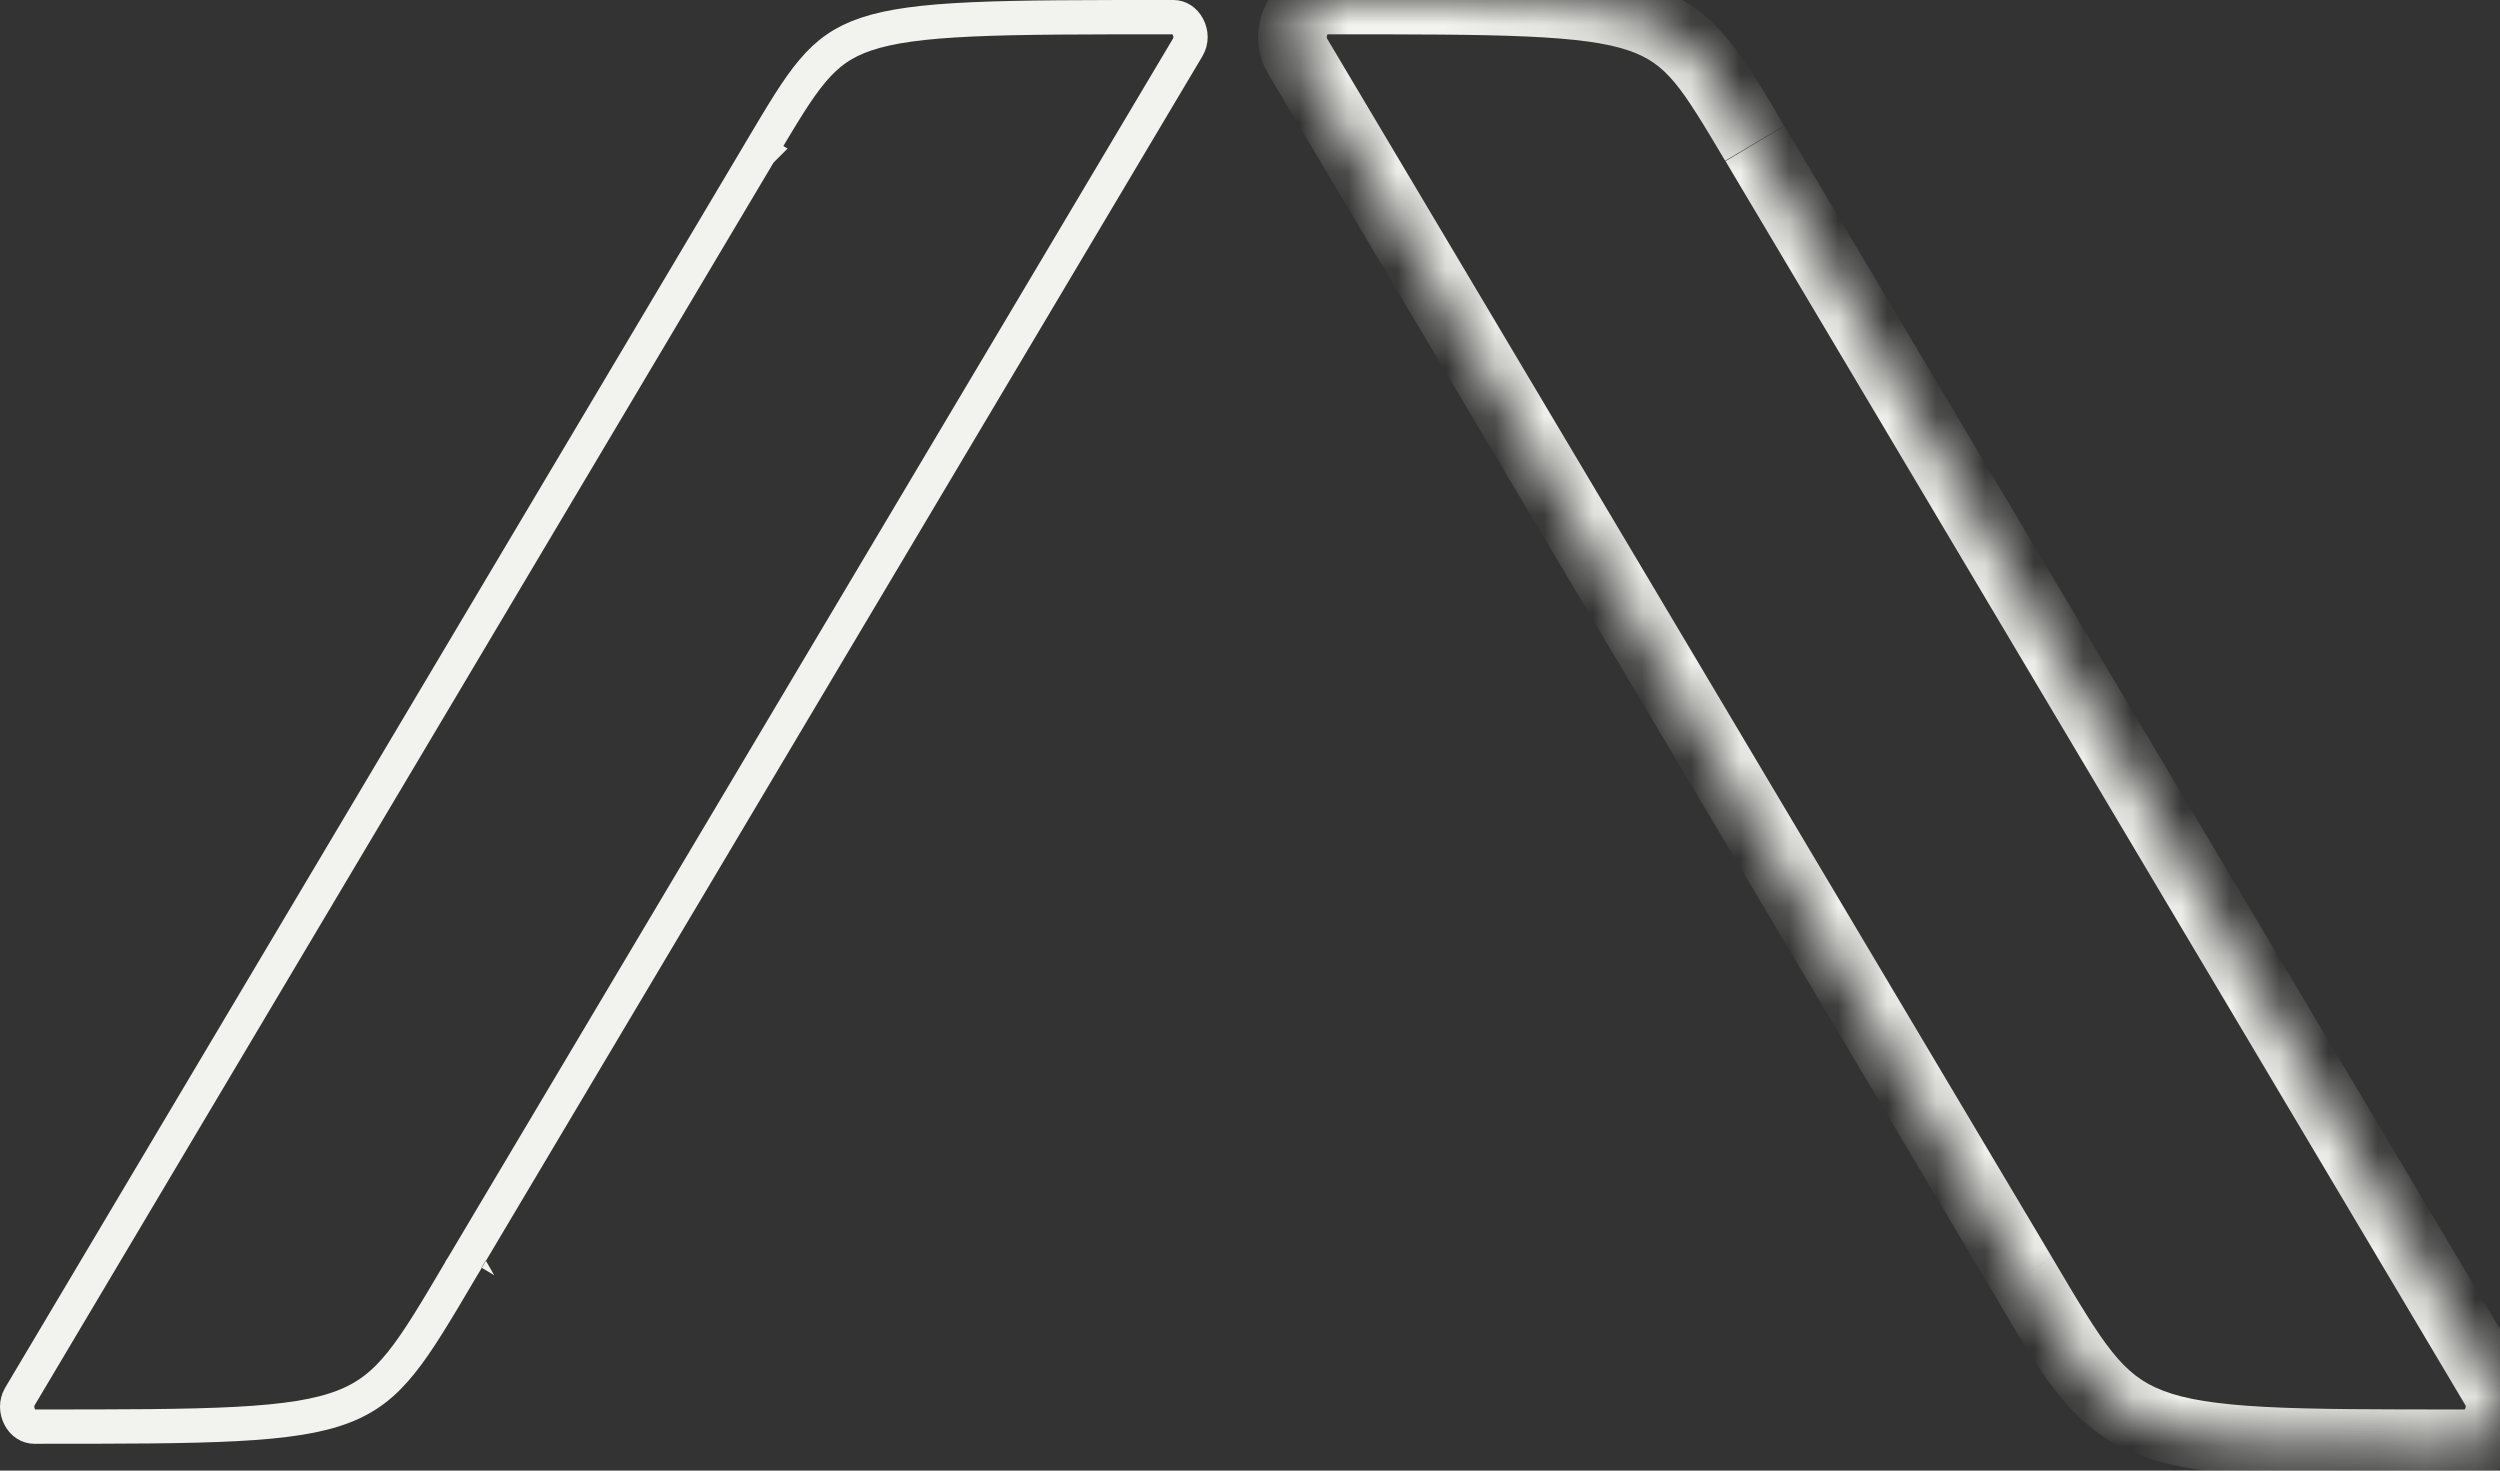 <?xml version="1.0" encoding="UTF-8"?> <svg xmlns="http://www.w3.org/2000/svg" width="51" height="30" viewBox="0 0 51 30" fill="none"><rect x="0" y="0" width="51" height="30" fill="#333333" stroke="none"/> <mask id="path-1-inside-1_565_416" fill="white"> <path d="M35.795 2.922C34.06 0 34.167 0 27.062 0C26.529 0 26.182 0.647 26.468 1.141C26.842 1.768 41.265 26.017 41.265 26.017C43.293 29.453 43.187 29.453 50.305 29.453C50.832 29.453 51.185 28.806 50.898 28.312C50.525 27.685 35.801 2.929 35.801 2.929"></path> </mask> <path d="M26.468 1.141L25.863 1.492L25.867 1.499L26.468 1.141ZM41.265 26.017L41.868 25.662L41.867 25.66L41.265 26.017ZM50.898 28.312L51.504 27.961L51.5 27.954L50.898 28.312ZM36.397 2.565C35.566 1.165 35.036 0.166 33.667 -0.298C33.03 -0.514 32.24 -0.607 31.212 -0.654C30.176 -0.7 28.832 -0.7 27.062 -0.7V0.7C28.845 0.7 30.152 0.7 31.149 0.745C32.152 0.79 32.777 0.879 33.218 1.028C34.005 1.295 34.289 1.757 35.193 3.279L36.397 2.565ZM27.062 -0.7C26.491 -0.7 26.055 -0.352 25.838 0.059C25.621 0.472 25.586 1.015 25.863 1.492L27.074 0.789C27.068 0.778 27.065 0.769 27.065 0.757C27.065 0.743 27.069 0.727 27.077 0.711C27.085 0.696 27.093 0.691 27.091 0.692C27.087 0.695 27.075 0.7 27.062 0.7V-0.7ZM25.867 1.499C26.054 1.812 29.753 8.031 33.405 14.172C35.232 17.243 37.046 20.293 38.404 22.577C39.083 23.718 39.648 24.668 40.043 25.332C40.241 25.664 40.396 25.925 40.502 26.103C40.554 26.192 40.595 26.26 40.622 26.306C40.636 26.329 40.646 26.346 40.653 26.358C40.657 26.364 40.659 26.368 40.661 26.371C40.662 26.372 40.663 26.373 40.663 26.374C40.663 26.375 40.663 26.375 40.663 26.375C40.663 26.375 40.664 26.375 41.265 26.017C41.867 25.66 41.867 25.66 41.867 25.659C41.867 25.659 41.866 25.659 41.866 25.659C41.866 25.658 41.865 25.657 41.864 25.655C41.862 25.652 41.86 25.648 41.856 25.642C41.849 25.631 41.839 25.613 41.825 25.59C41.798 25.544 41.758 25.476 41.705 25.387C41.599 25.209 41.444 24.949 41.246 24.616C40.851 23.952 40.286 23.003 39.607 21.861C38.249 19.578 36.435 16.527 34.609 13.457C30.956 7.316 27.257 1.096 27.07 0.783L25.867 1.499ZM40.662 26.373C41.633 28.017 42.233 29.142 43.625 29.677C44.289 29.933 45.097 30.044 46.138 30.099C47.183 30.153 48.533 30.153 50.305 30.153V28.753C48.517 28.753 47.211 28.753 46.211 28.701C45.206 28.648 44.579 28.544 44.127 28.37C43.286 28.047 42.925 27.453 41.868 25.662L40.662 26.373ZM50.305 30.153C50.875 30.153 51.309 29.803 51.525 29.396C51.743 28.985 51.783 28.441 51.504 27.961L50.293 28.664C50.299 28.674 50.301 28.682 50.301 28.693C50.301 28.707 50.297 28.724 50.288 28.74C50.279 28.757 50.271 28.762 50.272 28.762C50.276 28.759 50.289 28.753 50.305 28.753V30.153ZM51.5 27.954C51.313 27.641 47.539 21.295 43.812 15.028C41.948 11.894 40.096 8.78 38.709 6.449C38.016 5.284 37.44 4.314 37.036 3.636C36.835 3.297 36.676 3.03 36.569 2.849C36.515 2.758 36.473 2.689 36.445 2.642C36.431 2.618 36.421 2.601 36.414 2.589C36.41 2.583 36.408 2.578 36.406 2.575C36.405 2.574 36.404 2.573 36.404 2.572C36.404 2.572 36.403 2.571 36.403 2.571C36.403 2.571 36.403 2.571 35.801 2.929C35.2 3.286 35.2 3.287 35.2 3.287C35.2 3.287 35.2 3.287 35.2 3.288C35.201 3.288 35.202 3.289 35.203 3.291C35.204 3.294 35.207 3.298 35.211 3.304C35.218 3.316 35.228 3.334 35.242 3.357C35.27 3.404 35.311 3.474 35.365 3.565C35.473 3.746 35.632 4.012 35.833 4.351C36.236 5.03 36.813 5.999 37.506 7.164C38.892 9.495 40.744 12.609 42.608 15.743C46.336 22.011 50.11 28.357 50.297 28.671L51.5 27.954Z" fill="#F2F3EE" mask="url(#path-1-inside-1_565_416)"></path> <path d="M15.202 2.923L15.501 3.101L15.501 3.101L15.53 3.052C16.394 1.596 16.742 1.009 17.666 0.697C18.156 0.531 18.823 0.441 19.833 0.395C20.841 0.35 22.158 0.35 23.939 0.35C24.054 0.35 24.166 0.419 24.234 0.548C24.302 0.677 24.307 0.832 24.231 0.964C24.031 1.3 20.339 7.507 16.694 13.635L11.695 22.04L10.056 24.795L9.598 25.566L9.477 25.769L9.446 25.821L9.438 25.834L9.436 25.837L9.436 25.838C9.436 25.838 9.436 25.839 9.731 26.014L9.436 25.839L9.435 25.84L9.402 25.895C8.39 27.61 7.968 28.325 7 28.697C6.495 28.891 5.823 28.997 4.809 29.05C3.798 29.103 2.48 29.103 0.697 29.103C0.582 29.103 0.47 29.035 0.402 28.905C0.335 28.776 0.33 28.621 0.405 28.49C0.606 28.153 4.373 21.818 8.093 15.561L13.195 6.98L14.868 4.166L15.336 3.379L15.459 3.172L15.49 3.119L15.498 3.105L15.5 3.102L15.501 3.101C15.501 3.101 15.501 3.101 15.202 2.923Z" stroke="#F2F3EE" stroke-width="0.7"></path> </svg> 